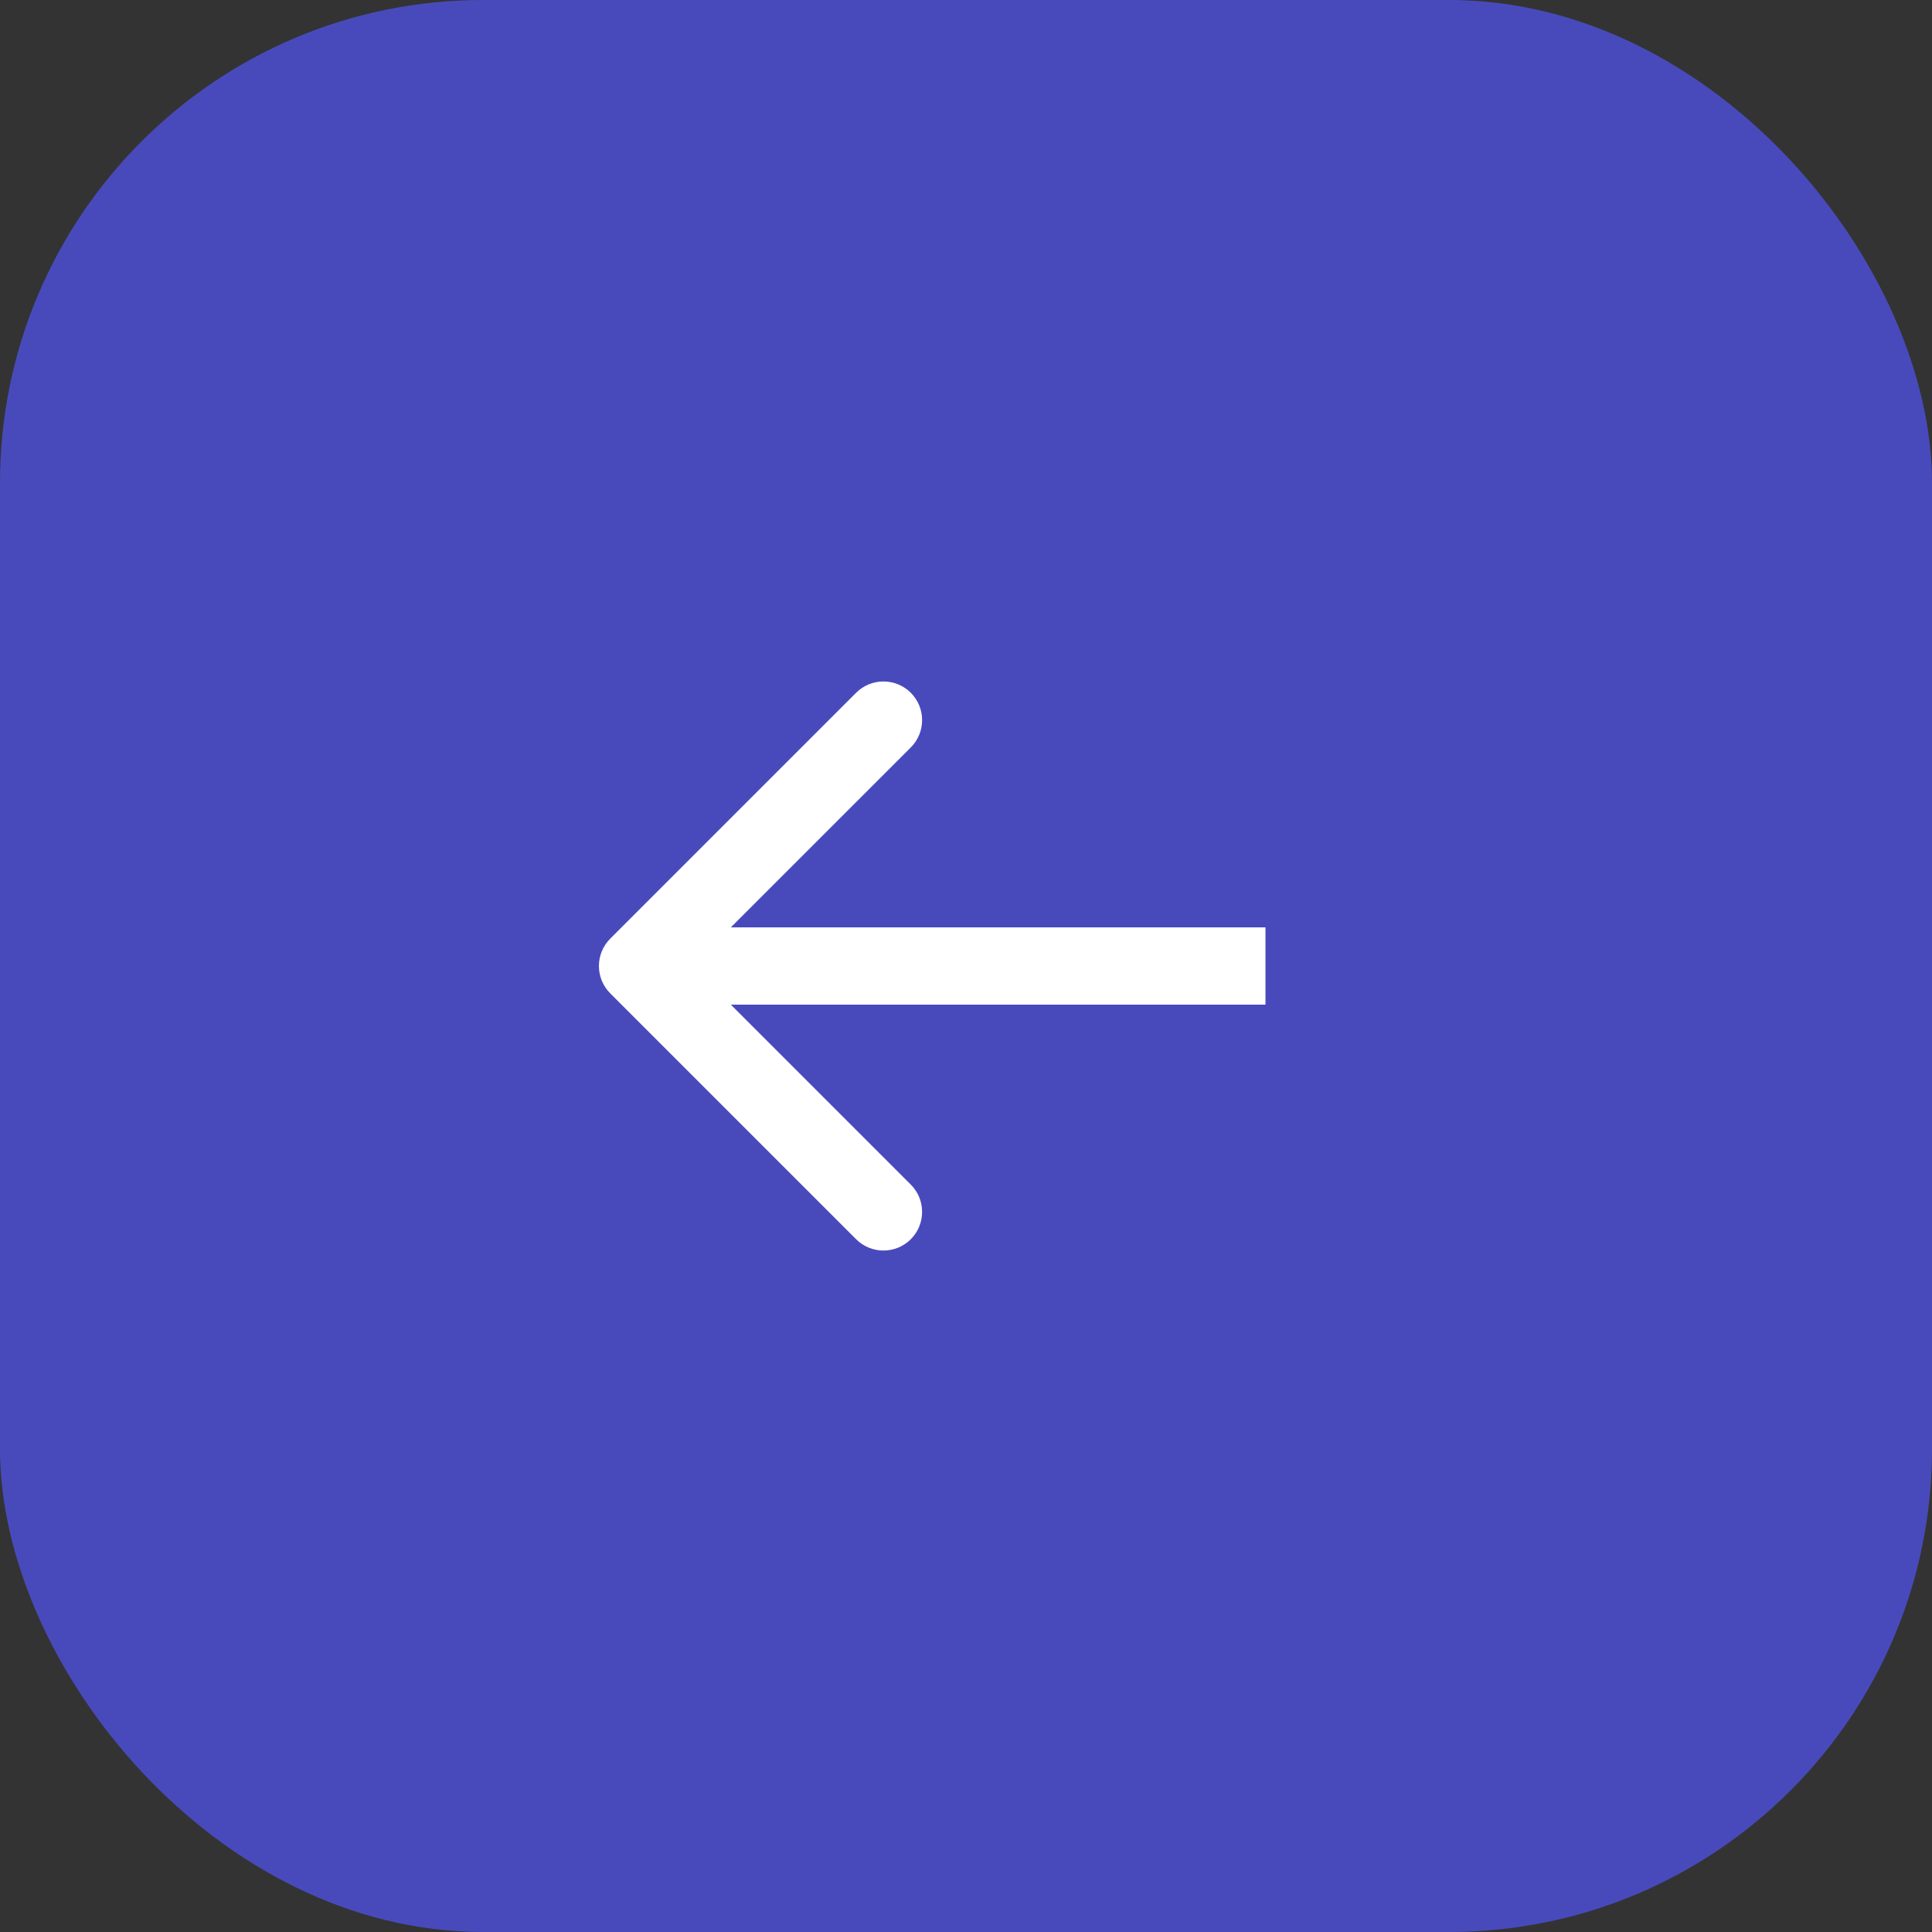 <?xml version="1.0" encoding="UTF-8"?> <svg xmlns="http://www.w3.org/2000/svg" width="40" height="40" viewBox="0 0 40 40" fill="none"><rect x="0" y="0" width="40" height="40" fill="#333333" stroke="none"/><rect x="40" y="40" width="40" height="40" rx="10" transform="rotate(-180 40 40)" fill="#484ABC"></rect><path d="M12.634 19.434C12.322 19.747 12.322 20.253 12.634 20.566L17.725 25.657C18.038 25.969 18.544 25.969 18.857 25.657C19.169 25.344 19.169 24.838 18.857 24.526L14.331 20L18.857 15.475C19.169 15.162 19.169 14.656 18.857 14.343C18.544 14.031 18.038 14.031 17.725 14.343L12.634 19.434ZM26.2 20V19.2H13.2V20V20.8H26.2V20Z" fill="white"></path></svg> 